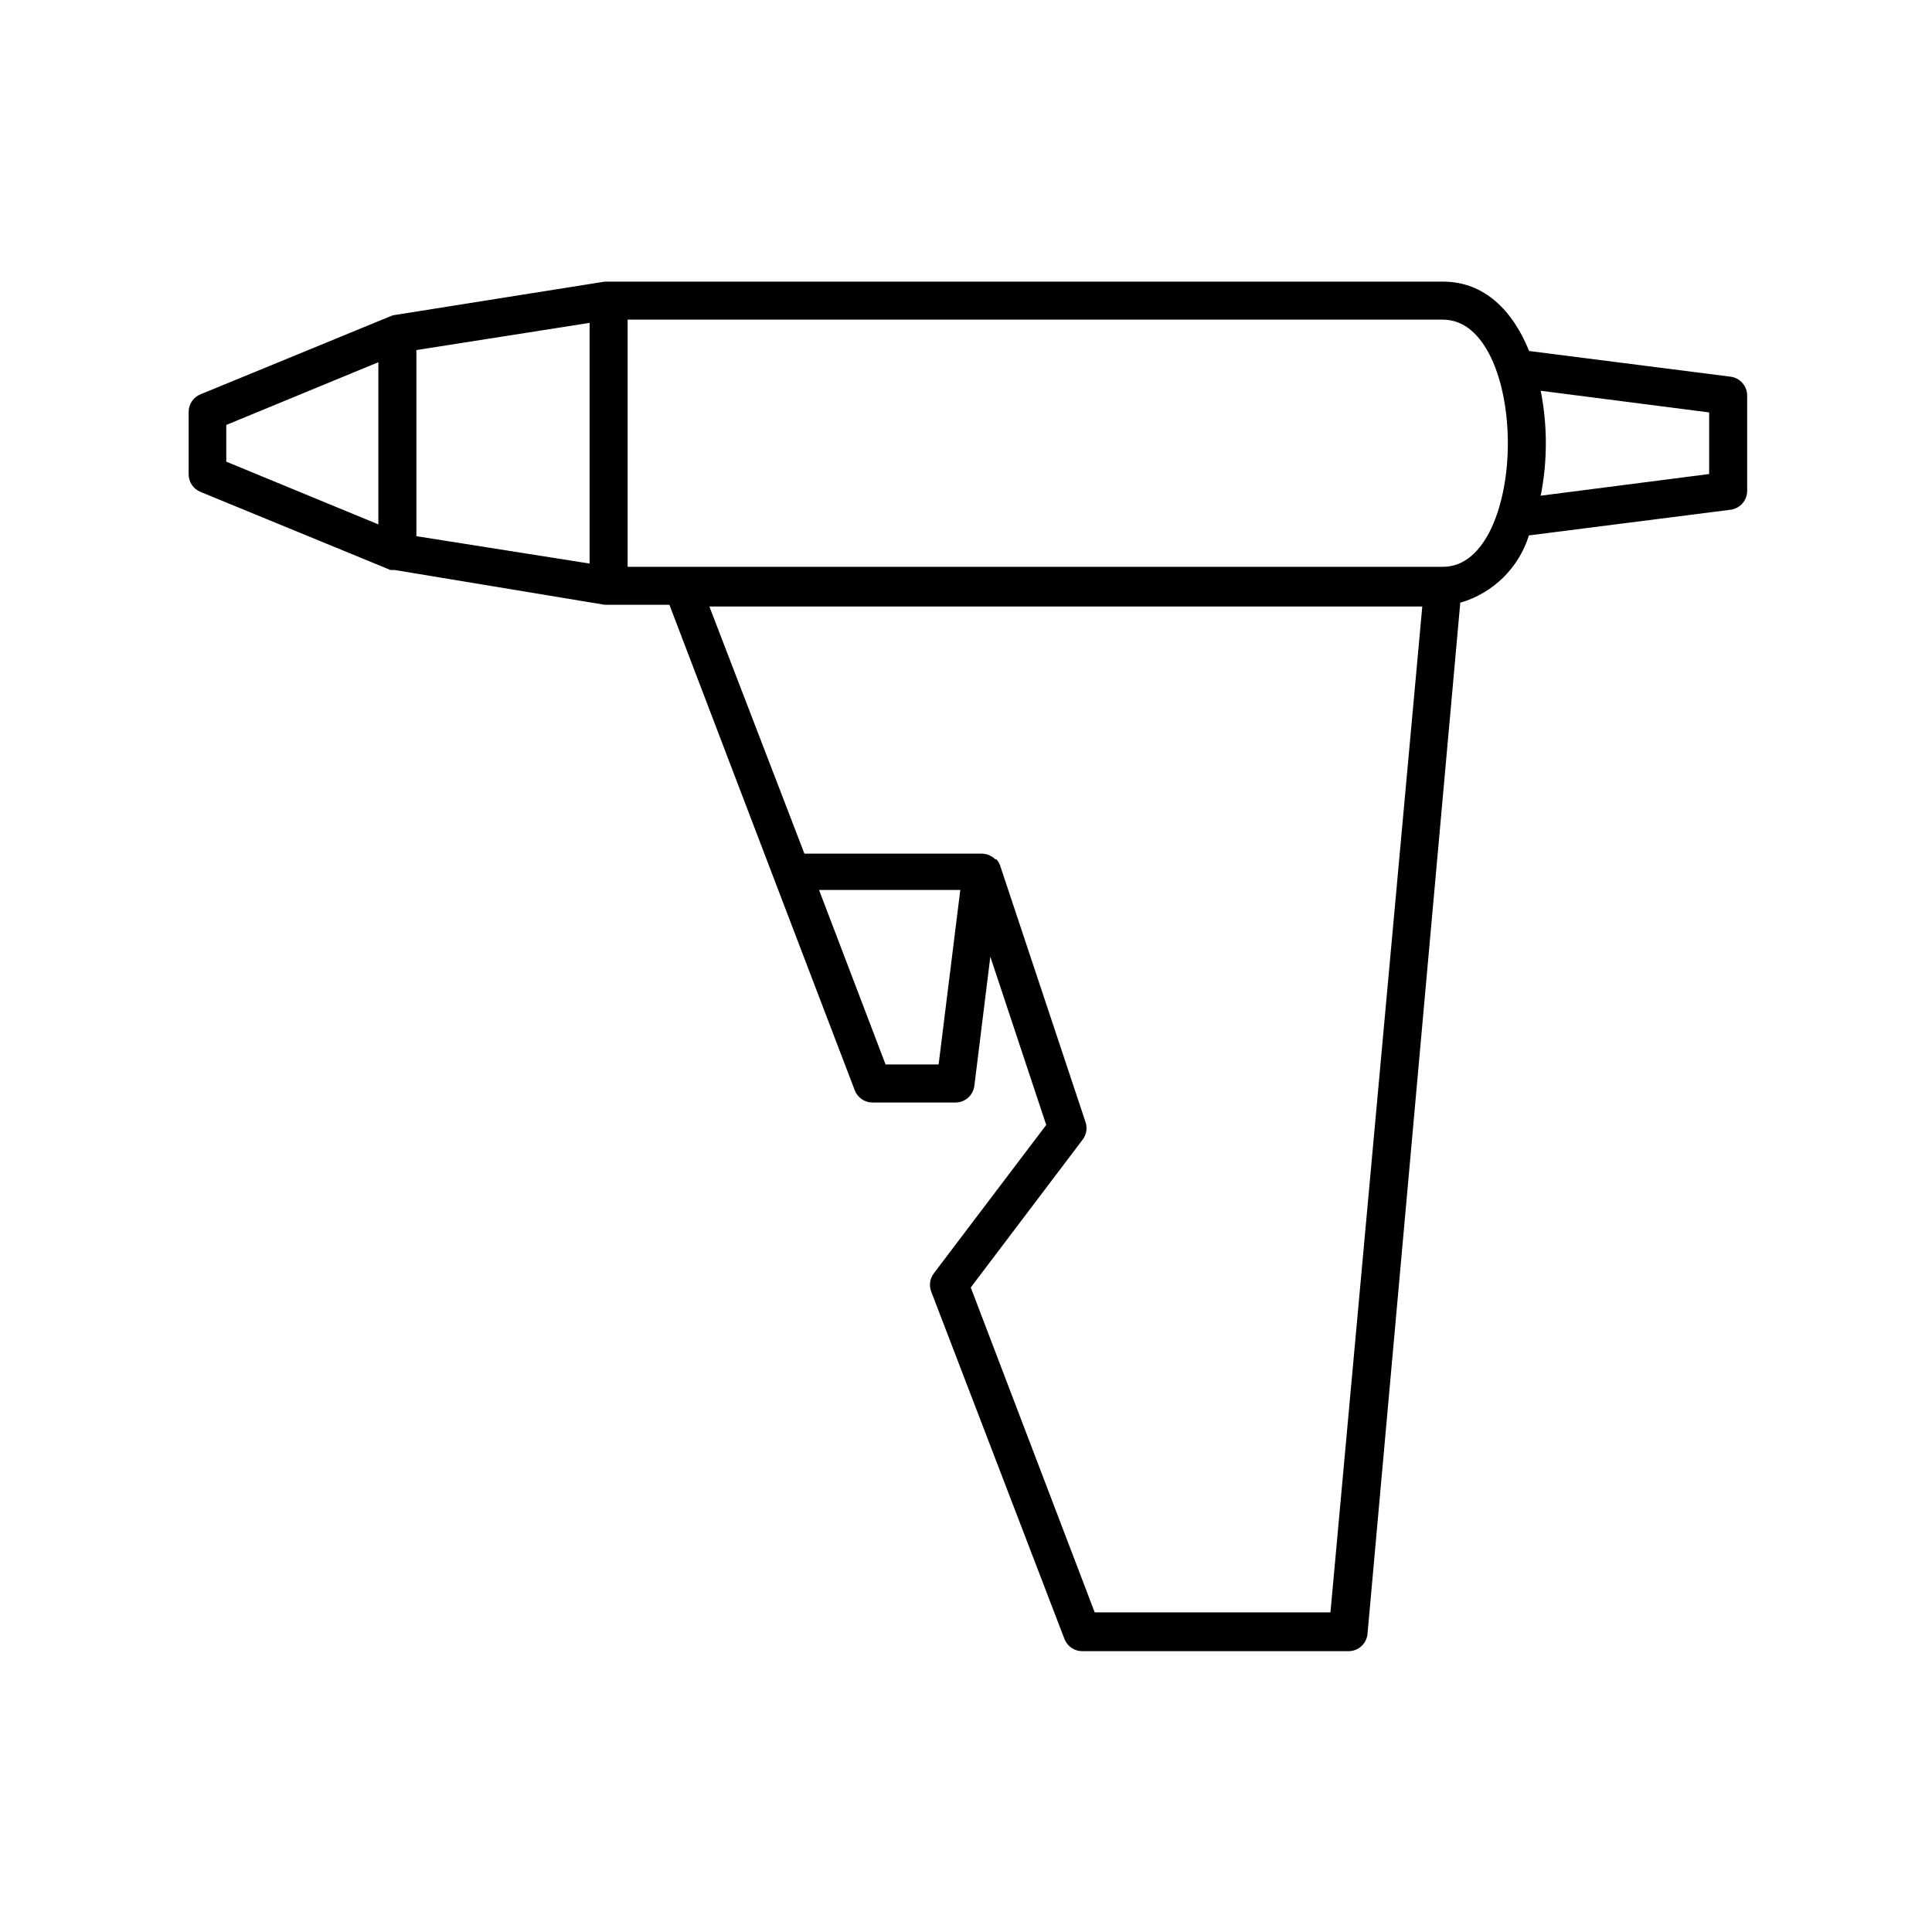 <?xml version="1.0" encoding="UTF-8"?>
<!-- Uploaded to: SVG Repo, www.svgrepo.com, Generator: SVG Repo Mixer Tools -->
<svg fill="#000000" width="800px" height="800px" version="1.1" viewBox="144 144 512 512" xmlns="http://www.w3.org/2000/svg">
 <path d="m602.58 243.82-53.355-6.801c-4.281-10.629-11.789-18.387-22.82-18.387h-222.13l-55.77 8.863c-0.352 0.047-0.691 0.152-1.008 0.305l-50.383 20.707c-1.898 0.777-3.133 2.633-3.121 4.684v16.477c-0.012 2.051 1.223 3.906 3.121 4.684l50.383 20.707h0.855 0.25l55.672 9.219h17.129l27.609 72.348 21.512 56.324 0.004 0.004c0.754 1.953 2.637 3.238 4.734 3.223h21.914c2.562 0.02 4.731-1.891 5.039-4.434l4.231-34.207 14.812 44.586-29.727 39.246h0.004c-1.129 1.43-1.398 3.356-0.707 5.039l35.266 91.945h0.004c0.754 1.953 2.637 3.238 4.734 3.223h70.535-0.004c2.617 0.012 4.805-1.98 5.039-4.582l24.586-273.27c8.672-2.516 15.504-9.211 18.188-17.832l53.406-6.801c2.543-0.309 4.449-2.477 4.434-5.039v-25.191c0.016-2.562-1.891-4.731-4.434-5.039zm-358.31 39.148-40.305-16.625v-9.727l40.305-16.625zm55.977 10.379-45.898-7.254v-49.324l45.898-7.203zm92.496 132.75h-14.055l-17.633-46.25h37.434zm103.84 145.2h-62.473l-32.848-86.102 29.625-39.145c1.016-1.316 1.32-3.051 0.805-4.637l-22.672-68.113c-0.207-0.582-0.531-1.113-0.957-1.562h-0.301c-0.328-0.355-0.723-0.645-1.16-0.855l-0.453-0.25v-0.004c-0.59-0.25-1.223-0.387-1.863-0.402h-47.105l-25.191-65.496h188.93zm29.824-277.09h-216.08v-65.496h216.09c11.285 0 17.18 16.473 17.18 32.746 0 16.273-5.894 32.75-17.18 32.75zm70.535-24.586-44.637 5.742c1.812-9.18 1.812-18.629 0-27.809l44.637 5.742z"/>
</svg>